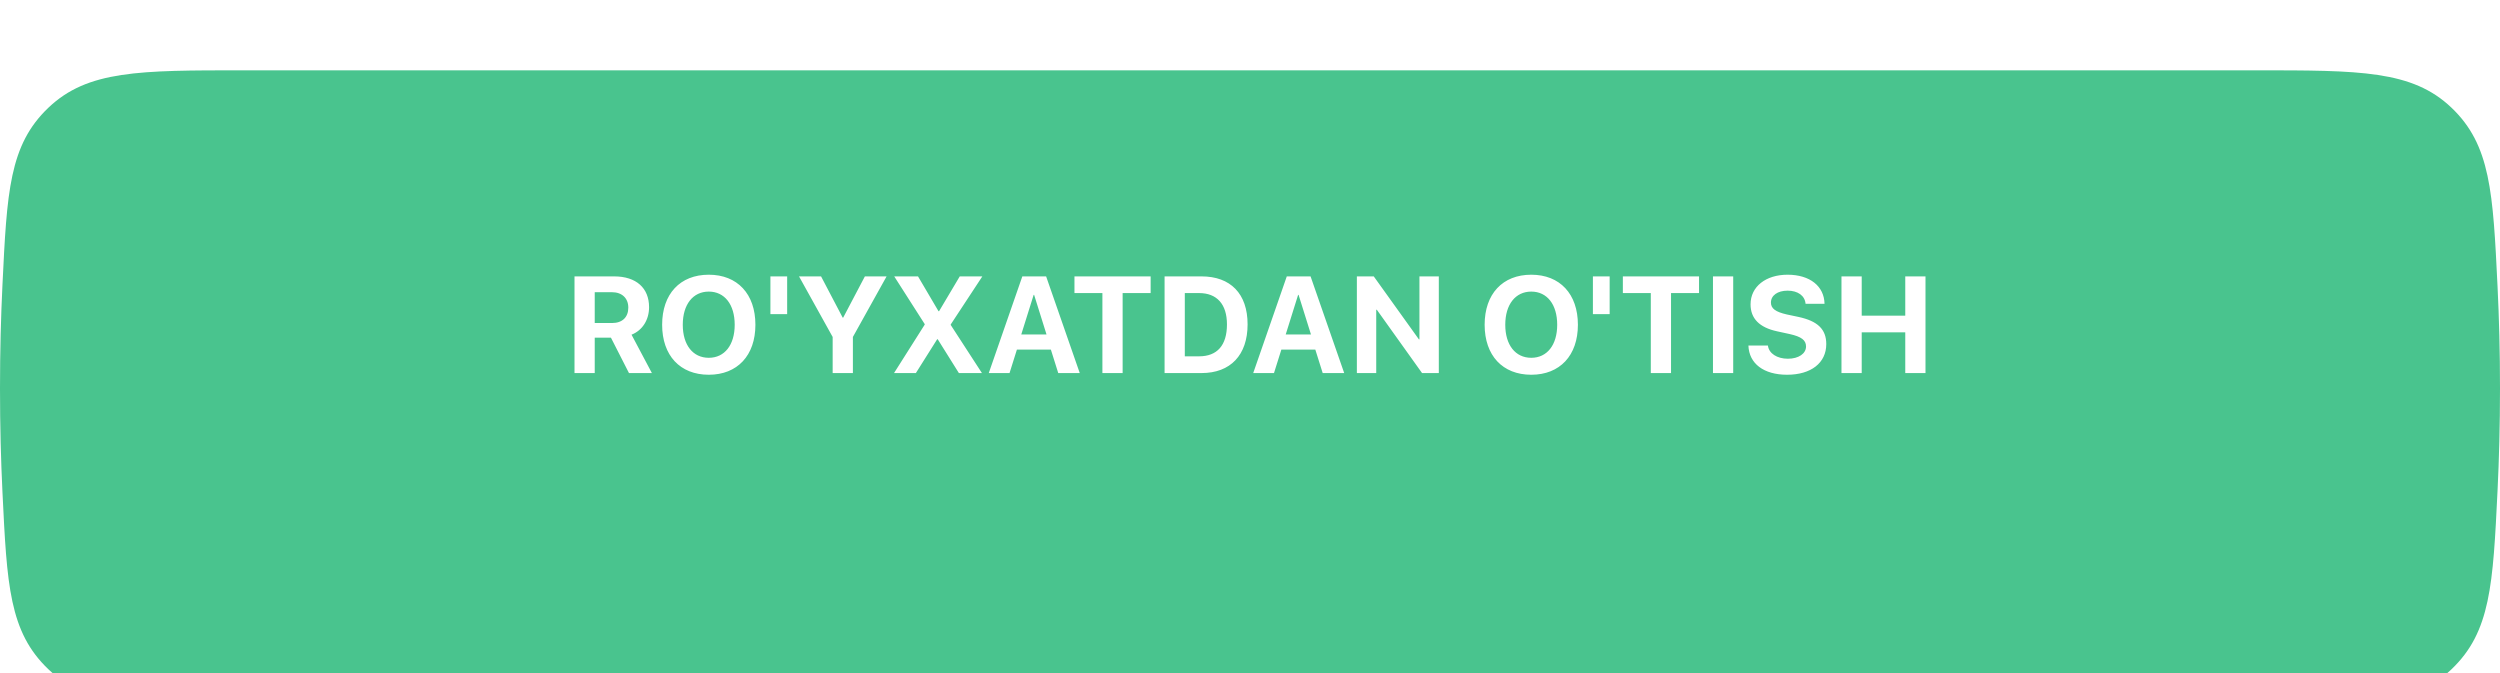 <?xml version="1.0" encoding="UTF-8"?> <svg xmlns="http://www.w3.org/2000/svg" width="583" height="157" viewBox="0 0 583 157" fill="none"><g filter="url(#filter0_dddii_23_116)"><path d="M0.571 50.095C1.621 28.319 2.147 17.431 11.293 8.716C20.439 0 32.521 0 56.685 0H525.957C550.342 0 562.534 0 571.68 8.712C580.825 17.424 581.36 28.435 582.43 50.457C582.783 57.72 583 65.658 583 74.2C583 82.742 582.783 90.68 582.43 97.943C581.36 119.965 580.825 130.976 571.68 139.688C562.534 148.4 550.342 148.4 525.957 148.4H56.685C32.521 148.4 20.439 148.4 11.293 139.684C2.147 130.969 1.621 120.081 0.571 98.305C0.217 90.975 0 82.921 0 74.2C0 65.478 0.217 57.425 0.571 50.095Z" fill="#49C48E"></path></g><path d="M138.692 68.141V75.328H142.755C145.13 75.328 146.521 73.969 146.521 71.735C146.521 69.547 145.052 68.141 142.708 68.141H138.692ZM138.692 78.75V87H133.974V64.453H143.208C148.396 64.453 151.364 67.188 151.364 71.641C151.364 74.531 149.864 77.031 147.271 78.047L152.021 87H146.677L142.474 78.75H138.692ZM165.286 64.063C171.957 64.063 176.161 68.547 176.161 75.735C176.161 82.906 171.957 87.391 165.286 87.391C158.598 87.391 154.411 82.906 154.411 75.735C154.411 68.547 158.598 64.063 165.286 64.063ZM165.286 68C161.598 68 159.223 71 159.223 75.735C159.223 80.453 161.582 83.438 165.286 83.438C168.973 83.438 171.332 80.453 171.332 75.735C171.332 71 168.973 68 165.286 68ZM183.566 73.25H179.66V64.453H183.566V73.25ZM198.894 87H194.175V78.578L186.331 64.453H191.472L196.519 74.078H196.628L201.691 64.453H206.753L198.894 78.578V87ZM208.487 87L215.643 75.703V75.578L208.534 64.453H214.081L218.862 72.578H218.987L223.815 64.453H229.081L221.706 75.672V75.781L228.987 87H223.612L218.674 79.11H218.549L213.581 87H208.487ZM246.783 87L245.064 81.531H237.142L235.424 87H230.58L238.408 64.453H243.955L251.799 87H246.783ZM241.049 68.766L238.158 78H244.049L241.158 68.766H241.049ZM261.798 87H257.079V68.344H250.564V64.453H268.329V68.344H261.798V87ZM271.579 64.453H280.188C286.954 64.453 290.938 68.485 290.938 75.641C290.938 82.797 286.954 87 280.188 87H271.579V64.453ZM276.297 68.344V83.094H279.626C283.844 83.094 286.126 80.531 286.126 75.656C286.126 70.938 283.782 68.344 279.626 68.344H276.297ZM308.453 87L306.734 81.531H298.812L297.094 87H292.25L300.078 64.453H305.625L313.469 87H308.453ZM302.719 68.766L299.828 78H305.719L302.828 68.766H302.719ZM320.937 87H316.421V64.453H320.359L330.89 79.141H331.015V64.453H335.531V87H331.624L321.077 72.235H320.937V87ZM357.092 64.063C363.764 64.063 367.967 68.547 367.967 75.735C367.967 82.906 363.764 87.391 357.092 87.391C350.404 87.391 346.217 82.906 346.217 75.735C346.217 68.547 350.404 64.063 357.092 64.063ZM357.092 68C353.404 68 351.029 71 351.029 75.735C351.029 80.453 353.389 83.438 357.092 83.438C360.779 83.438 363.139 80.453 363.139 75.735C363.139 71 360.779 68 357.092 68ZM375.372 73.25H371.466V64.453H375.372V73.25ZM389.684 87H384.966V68.344H378.45V64.453H396.216V68.344H389.684V87ZM404.184 87H399.465V64.453H404.184V87ZM407.73 80.578H412.277C412.496 82.438 414.433 83.656 416.933 83.656C419.449 83.656 421.167 82.453 421.167 80.797C421.167 79.328 420.089 78.516 417.371 77.906L414.433 77.266C410.277 76.375 408.23 74.266 408.23 70.969C408.23 66.813 411.824 64.063 416.855 64.063C422.105 64.063 425.402 66.766 425.48 70.844H421.058C420.902 68.938 419.23 67.781 416.871 67.781C414.542 67.781 412.98 68.891 412.98 70.563C412.98 71.953 414.074 72.735 416.667 73.328L419.402 73.906C423.917 74.875 425.886 76.813 425.886 80.25C425.886 84.625 422.339 87.391 416.746 87.391C411.324 87.391 407.871 84.813 407.73 80.578ZM449.026 87H444.307V77.5H434.151V87H429.432V64.453H434.151V73.61H444.307V64.453H449.026V87Z" fill="white"></path><defs><filter id="filter0_dddii_23_116" x="-21.048" y="-21.048" width="625.095" height="190.495" filterUnits="userSpaceOnUse" color-interpolation-filters="sRGB"><feFlood flood-opacity="0" result="BackgroundImageFix"></feFlood><feColorMatrix in="SourceAlpha" type="matrix" values="0 0 0 0 0 0 0 0 0 0 0 0 0 0 0 0 0 0 127 0" result="hardAlpha"></feColorMatrix><feOffset dy="2.105"></feOffset><feComposite in2="hardAlpha" operator="out"></feComposite><feColorMatrix type="matrix" values="0 0 0 0 0.243 0 0 0 0 0.608 0 0 0 0 0.447 0 0 0 0.5 0"></feColorMatrix><feBlend mode="normal" in2="BackgroundImageFix" result="effect1_dropShadow_23_116"></feBlend><feColorMatrix in="SourceAlpha" type="matrix" values="0 0 0 0 0 0 0 0 0 0 0 0 0 0 0 0 0 0 127 0" result="hardAlpha"></feColorMatrix><feOffset dy="5.717"></feOffset><feComposite in2="hardAlpha" operator="out"></feComposite><feColorMatrix type="matrix" values="0 0 0 0 0.243 0 0 0 0 0.608 0 0 0 0 0.447 0 0 0 0.2 0"></feColorMatrix><feBlend mode="normal" in2="effect1_dropShadow_23_116" result="effect2_dropShadow_23_116"></feBlend><feColorMatrix in="SourceAlpha" type="matrix" values="0 0 0 0 0 0 0 0 0 0 0 0 0 0 0 0 0 0 127 0" result="hardAlpha"></feColorMatrix><feOffset dy="8.575"></feOffset><feComposite in2="hardAlpha" operator="out"></feComposite><feColorMatrix type="matrix" values="0 0 0 0 0.244 0 0 0 0 0.608 0 0 0 0 0.448 0 0 0 1 0"></feColorMatrix><feBlend mode="normal" in2="effect2_dropShadow_23_116" result="effect3_dropShadow_23_116"></feBlend><feBlend mode="normal" in="SourceGraphic" in2="effect3_dropShadow_23_116" result="shape"></feBlend><feColorMatrix in="SourceAlpha" type="matrix" values="0 0 0 0 0 0 0 0 0 0 0 0 0 0 0 0 0 0 127 0" result="hardAlpha"></feColorMatrix><feOffset dx="21.048" dy="21.048"></feOffset><feGaussianBlur stdDeviation="42.095"></feGaussianBlur><feComposite in2="hardAlpha" operator="arithmetic" k2="-1" k3="1"></feComposite><feColorMatrix type="matrix" values="0 0 0 0 0.95 0 0 0 0 0.95 0 0 0 0 0.95 0 0 0 0.3 0"></feColorMatrix><feBlend mode="normal" in2="shape" result="effect4_innerShadow_23_116"></feBlend><feColorMatrix in="SourceAlpha" type="matrix" values="0 0 0 0 0 0 0 0 0 0 0 0 0 0 0 0 0 0 127 0" result="hardAlpha"></feColorMatrix><feOffset dx="-21.048" dy="-21.048"></feOffset><feGaussianBlur stdDeviation="42.095"></feGaussianBlur><feComposite in2="hardAlpha" operator="arithmetic" k2="-1" k3="1"></feComposite><feColorMatrix type="matrix" values="0 0 0 0 0.95 0 0 0 0 0.95 0 0 0 0 0.95 0 0 0 0.3 0"></feColorMatrix><feBlend mode="normal" in2="effect4_innerShadow_23_116" result="effect5_innerShadow_23_116"></feBlend></filter></defs></svg> 
